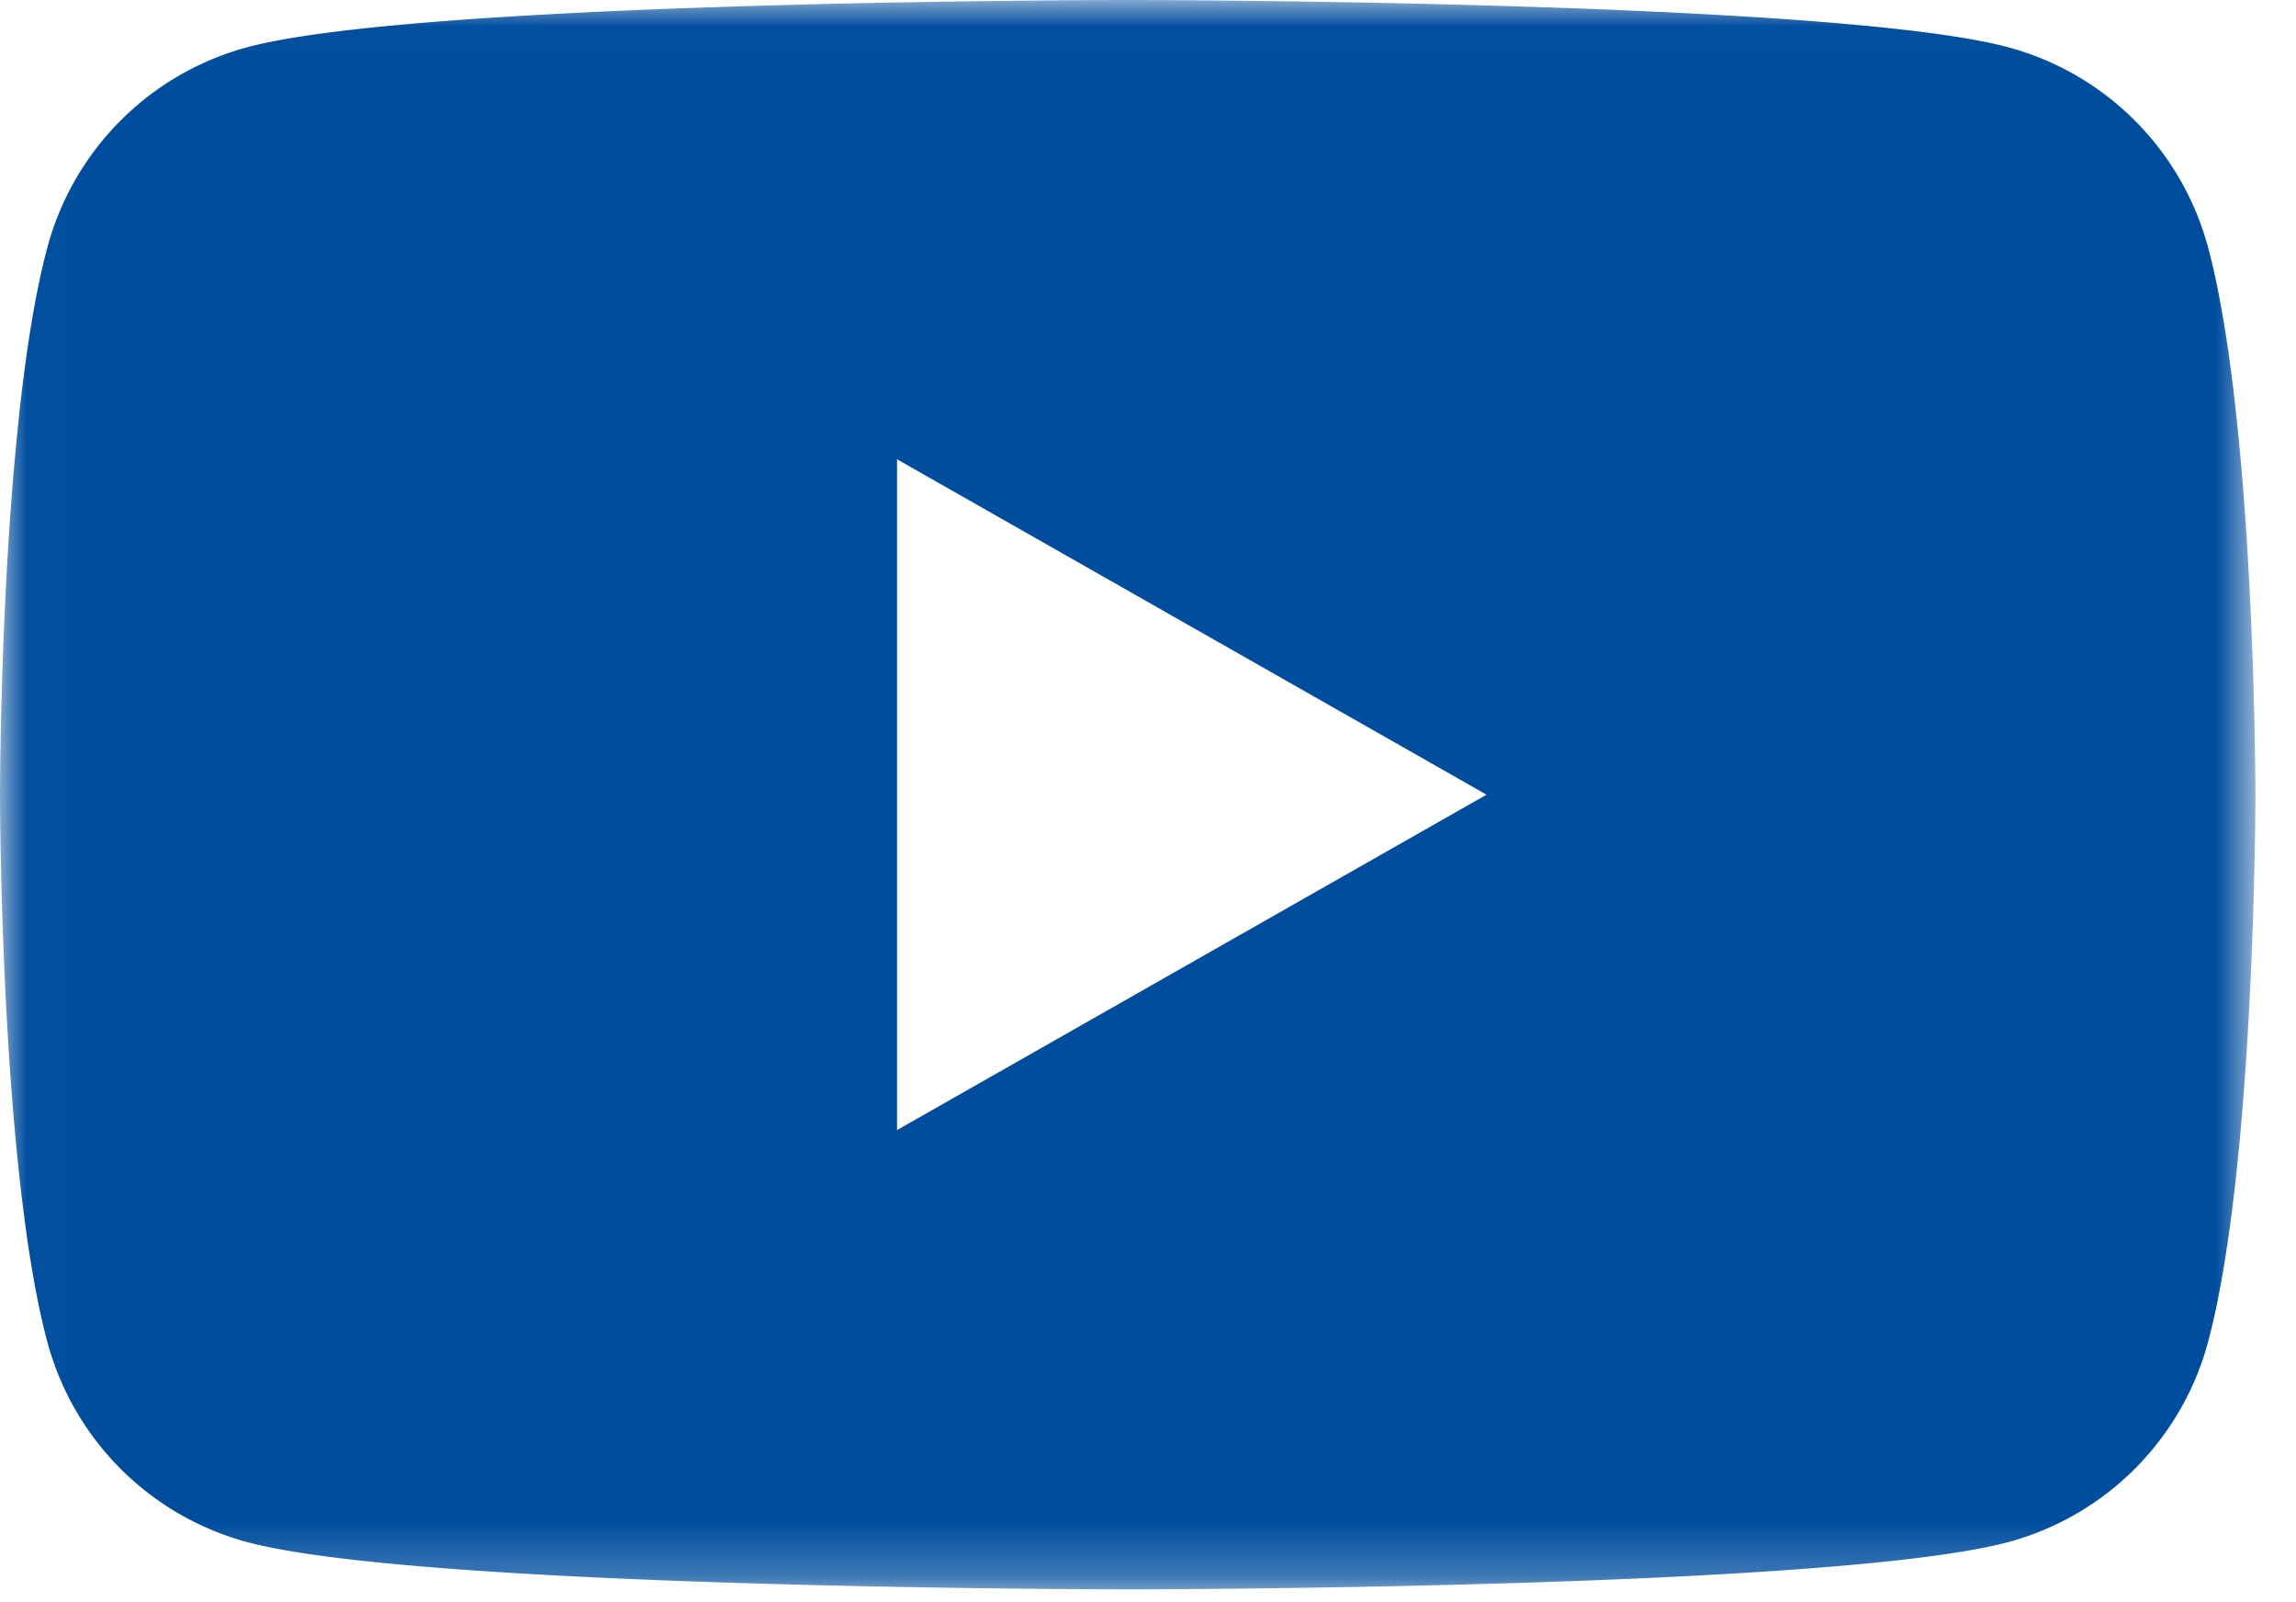 <svg width="43" height="30" xmlns="http://www.w3.org/2000/svg" xmlns:xlink="http://www.w3.org/1999/xlink"><defs><path id="a" d="M.014.01H42.24v29.75H.014z"/></defs><g fill="none" fill-rule="evenodd"><mask id="b" fill="#fff"><use xlink:href="#a"/></mask><path d="M16.8 21.16V8.6l11.04 6.28-11.04 6.28zM41.357 4.648A5.307 5.307 0 0037.623.888C34.329 0 21.12 0 21.12 0S7.911 0 4.617.888a5.307 5.307 0 00-3.734 3.76C0 7.961 0 14.88 0 14.88s0 6.917.883 10.233a5.308 5.308 0 003.734 3.759c3.294.888 16.503.888 16.503.888s13.209 0 16.503-.888a5.308 5.308 0 003.734-3.76c.883-3.315.883-10.232.883-10.232s0-6.918-.883-10.233z" fill="#004d9e" mask="url(#b)"/></g></svg>
